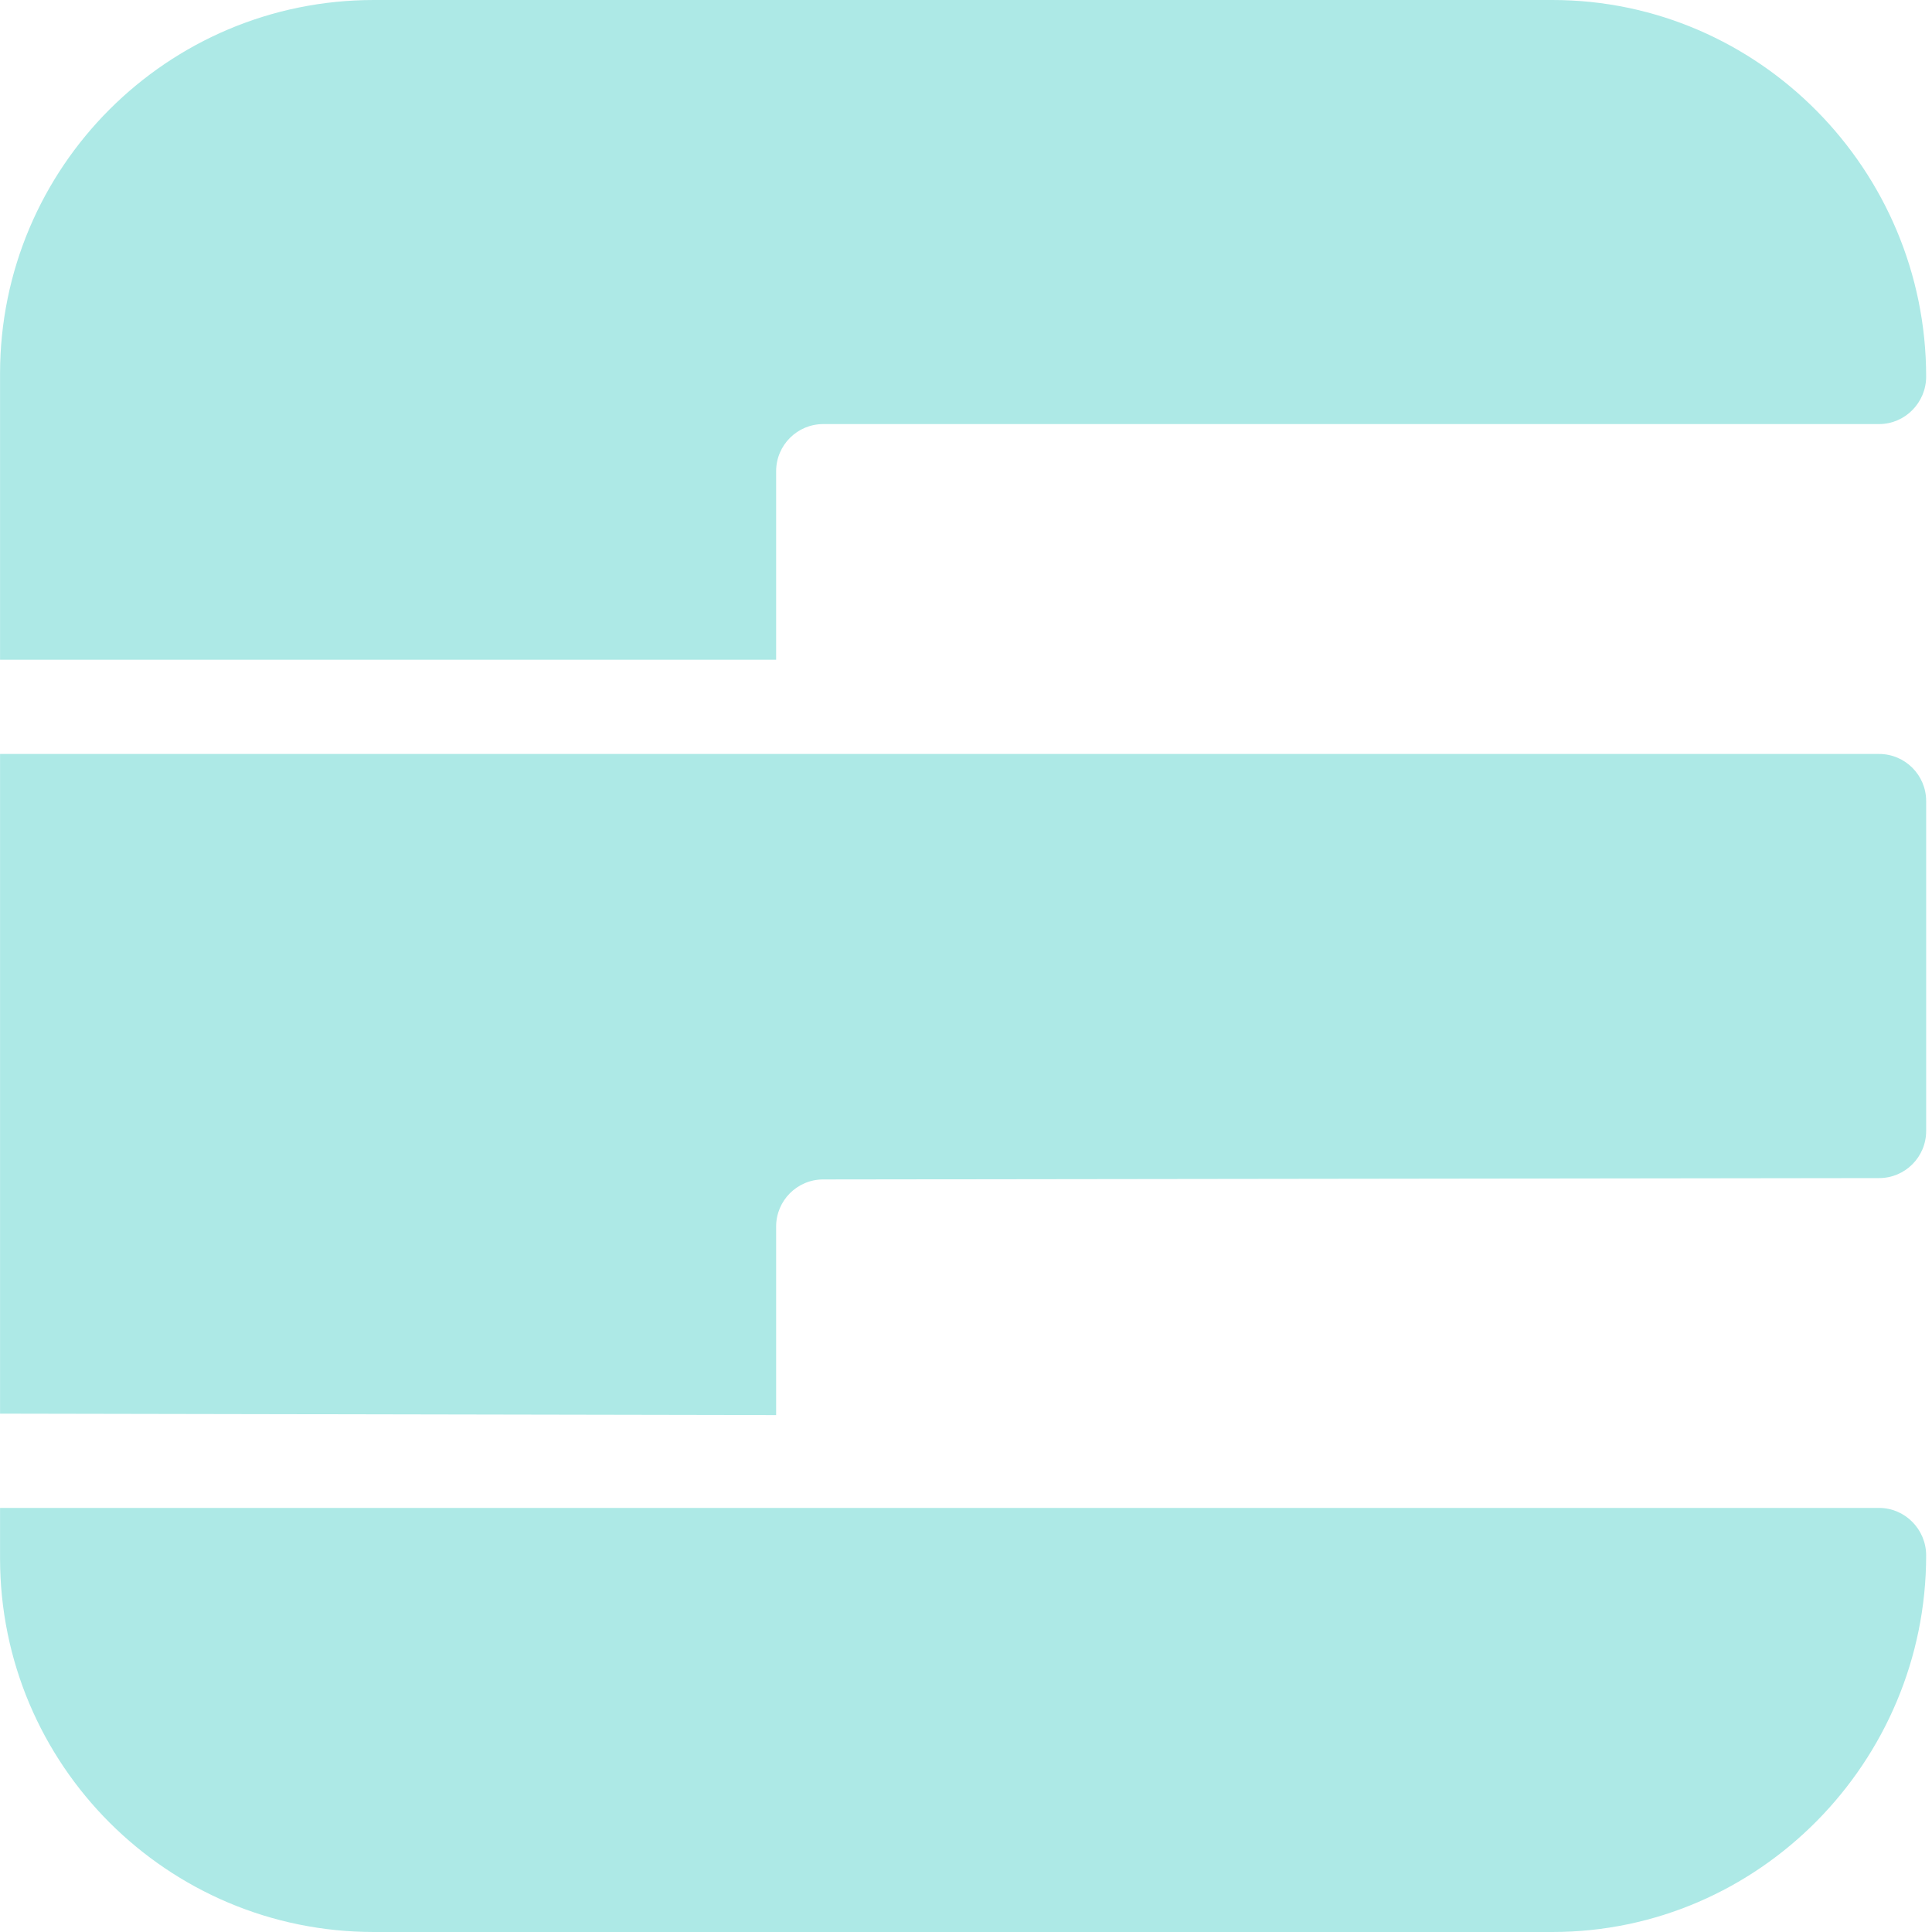 <?xml version="1.0" encoding="utf-8"?>
<svg xmlns="http://www.w3.org/2000/svg" fill="none" height="100%" overflow="visible" preserveAspectRatio="none" style="display: block;" viewBox="0 0 40 40" width="100%">
<g id="Frame 15">
<path d="M32.141 0C36.415 0 39.879 3.524 39.879 7.797C39.879 8.336 39.442 8.78 38.904 8.78H17.044C16.506 8.78 16.069 9.217 16.069 9.756V13.659H0.001V7.738C0.001 3.464 3.465 0 7.739 0H32.141Z" fill="#ADE9E6" id="Union"/>
<path d="M38.904 15.61C39.442 15.61 39.879 16.047 39.879 16.585V23.416C39.879 23.954 39.443 24.391 38.905 24.391L17.043 24.419C16.505 24.419 16.069 24.856 16.069 25.394V29.298L0.001 29.268V15.61H38.904Z" fill="#ADE9E6" id="Union_2"/>
<path d="M0.001 31.22H38.904C39.442 31.22 39.879 31.664 39.879 32.203C39.879 36.476 36.415 40 32.141 40H7.739C3.465 40 0.001 36.536 0.001 32.262V31.22Z" fill="#ADE9E6" id="Rectangle 19"/>
</g>
</svg>